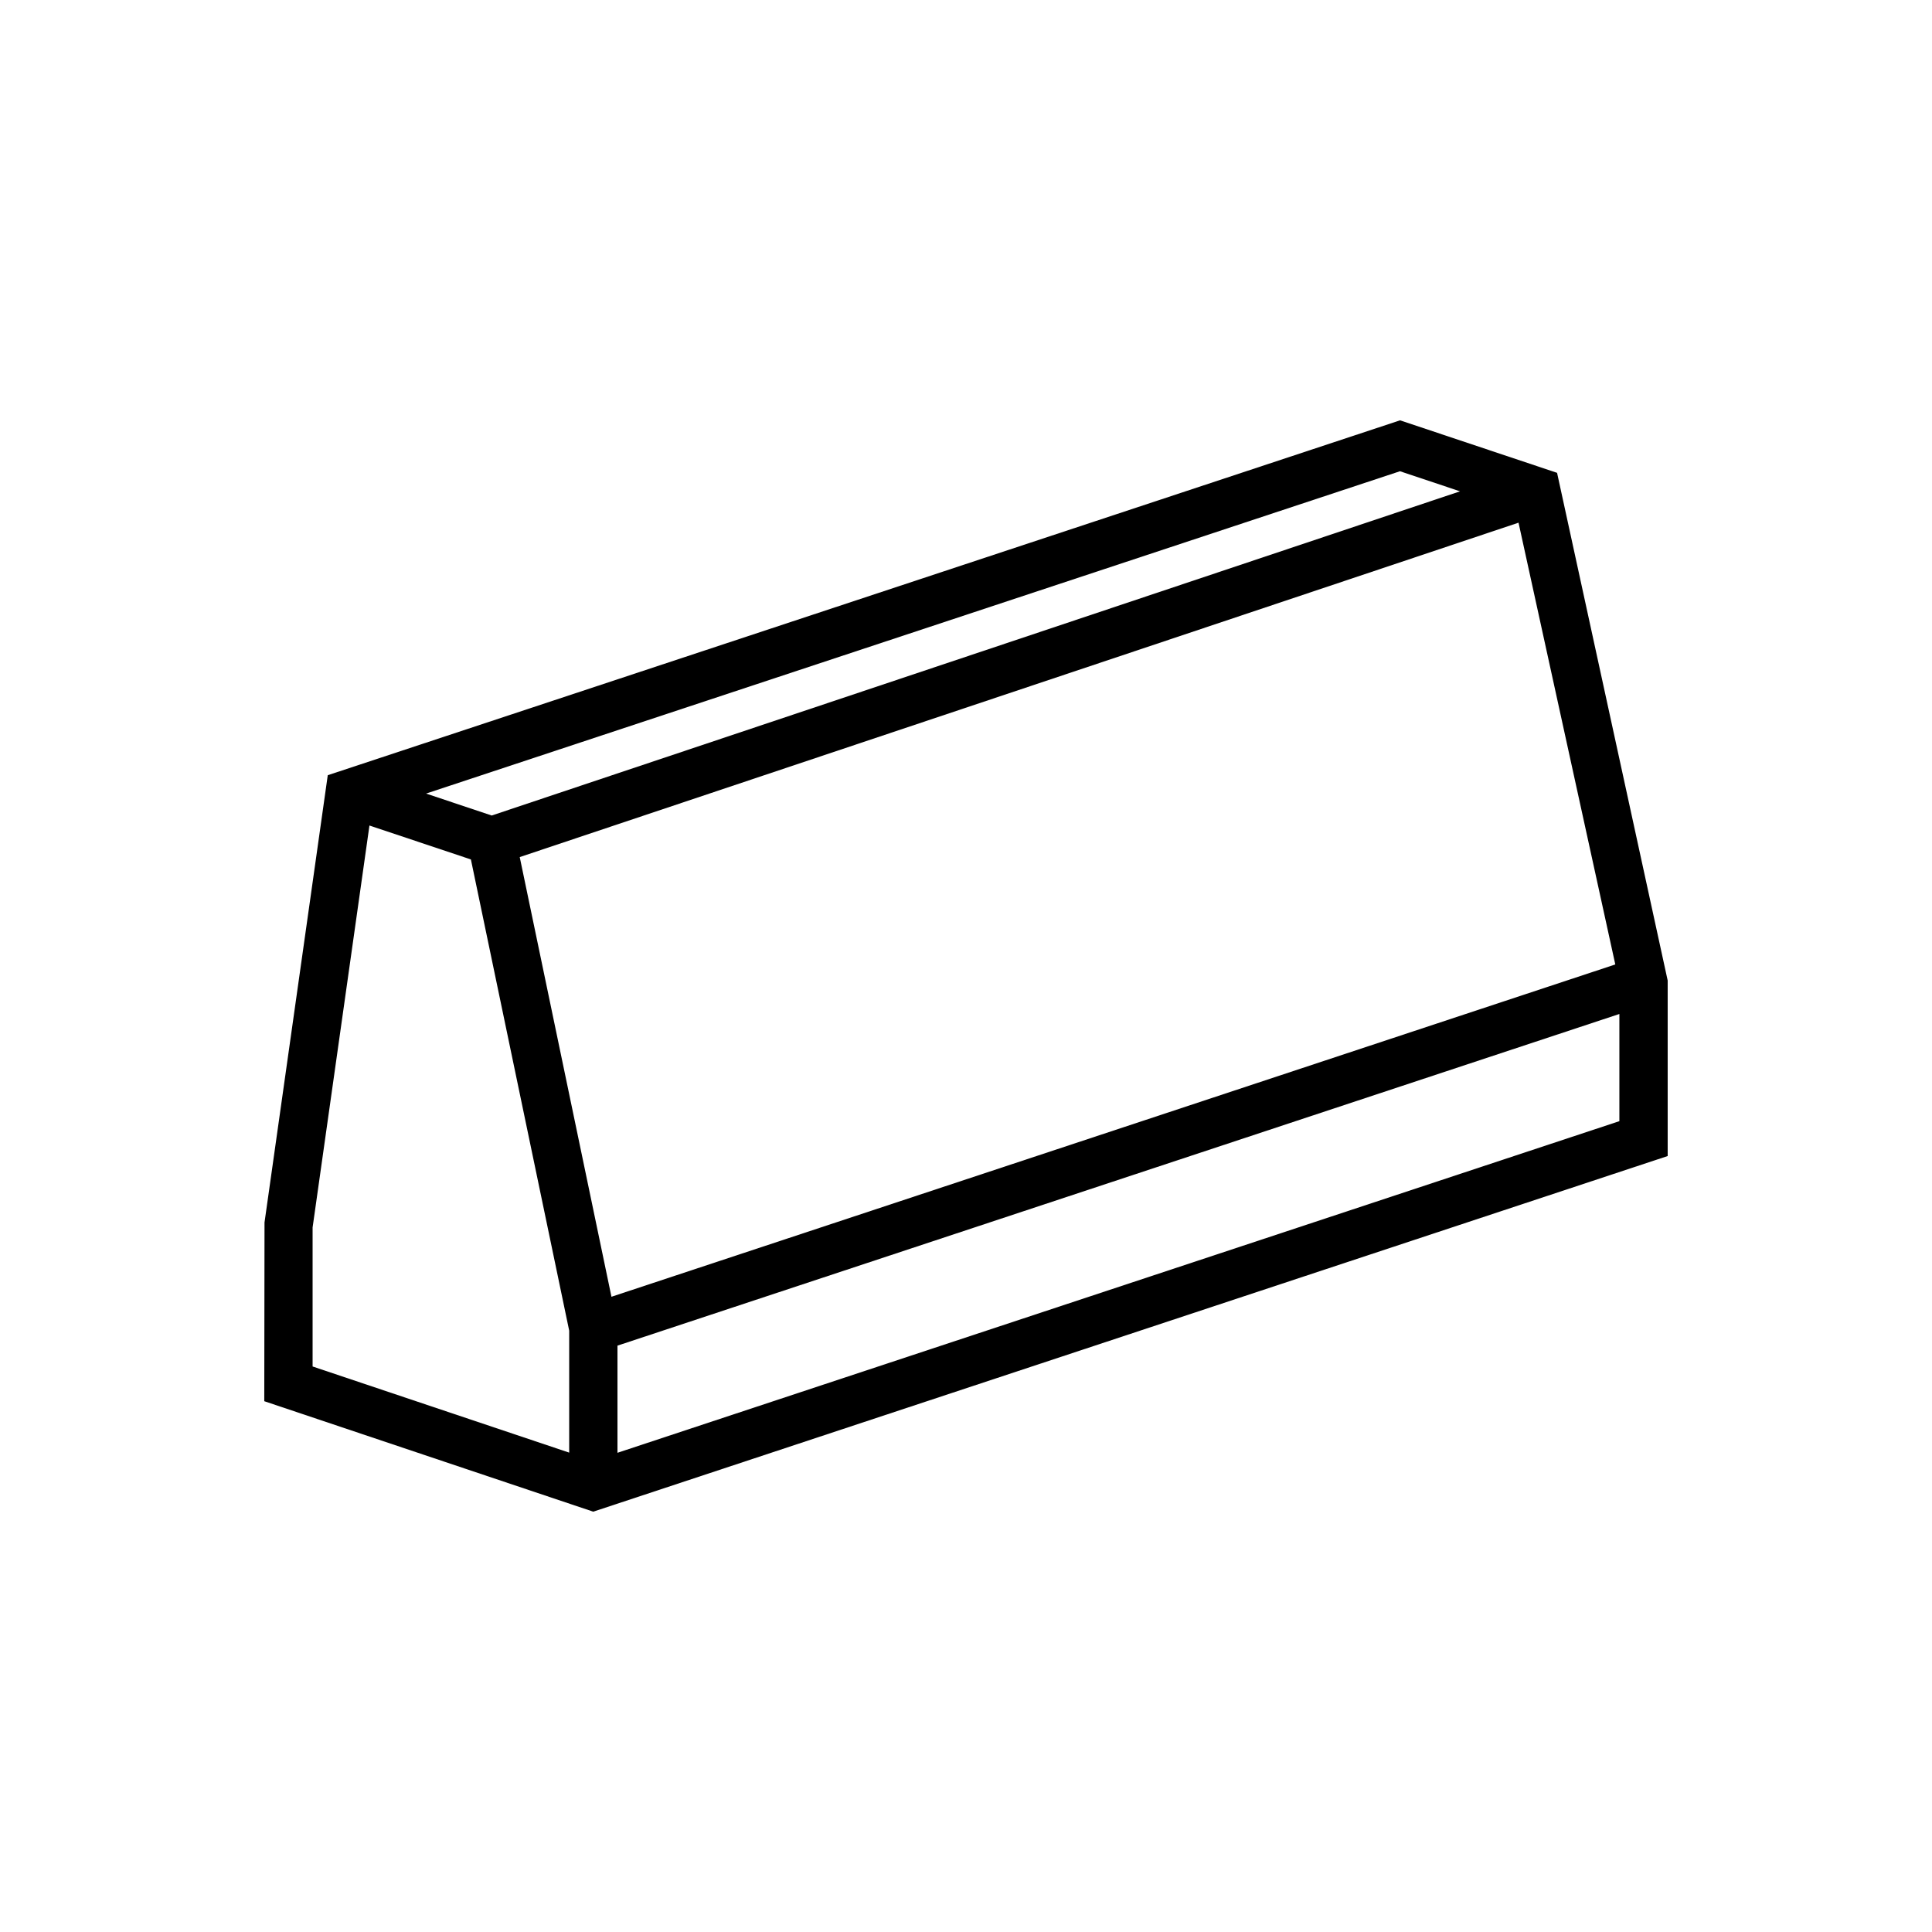 <?xml version="1.0" encoding="utf-8"?>
<!-- Generator: Adobe Illustrator 16.0.3, SVG Export Plug-In . SVG Version: 6.00 Build 0)  -->
<!DOCTYPE svg PUBLIC "-//W3C//DTD SVG 1.1//EN" "http://www.w3.org/Graphics/SVG/1.1/DTD/svg11.dtd">
<svg version="1.1" id="ico" xmlns="http://www.w3.org/2000/svg" xmlns:xlink="http://www.w3.org/1999/xlink" x="0px" y="0px"
	 width="80px" height="80px" viewBox="0 0 80 80" enable-background="new 0 0 80 80" xml:space="preserve">
<path d="M64.475,19.579l-6.501-2.174L13.572,32.1l-2.619,18.519l-0.01,7.402l13.622,4.574l44.49-14.726v-7.268L64.475,19.579z
	 M66.886,39.936l-41.567,13.76l-3.798-18.206l41.358-13.847L66.886,39.936z M60.457,20.345L20.36,33.769l-2.717-0.909L57.97,19.513
	L60.457,20.345z M12.944,50.828l2.354-16.645l4.201,1.405l4.07,19.512v5.05l-10.625-3.567V50.828z M25.568,60.157V55.72
	l41.487-13.733v4.438L25.568,60.157z"/>
</svg>
